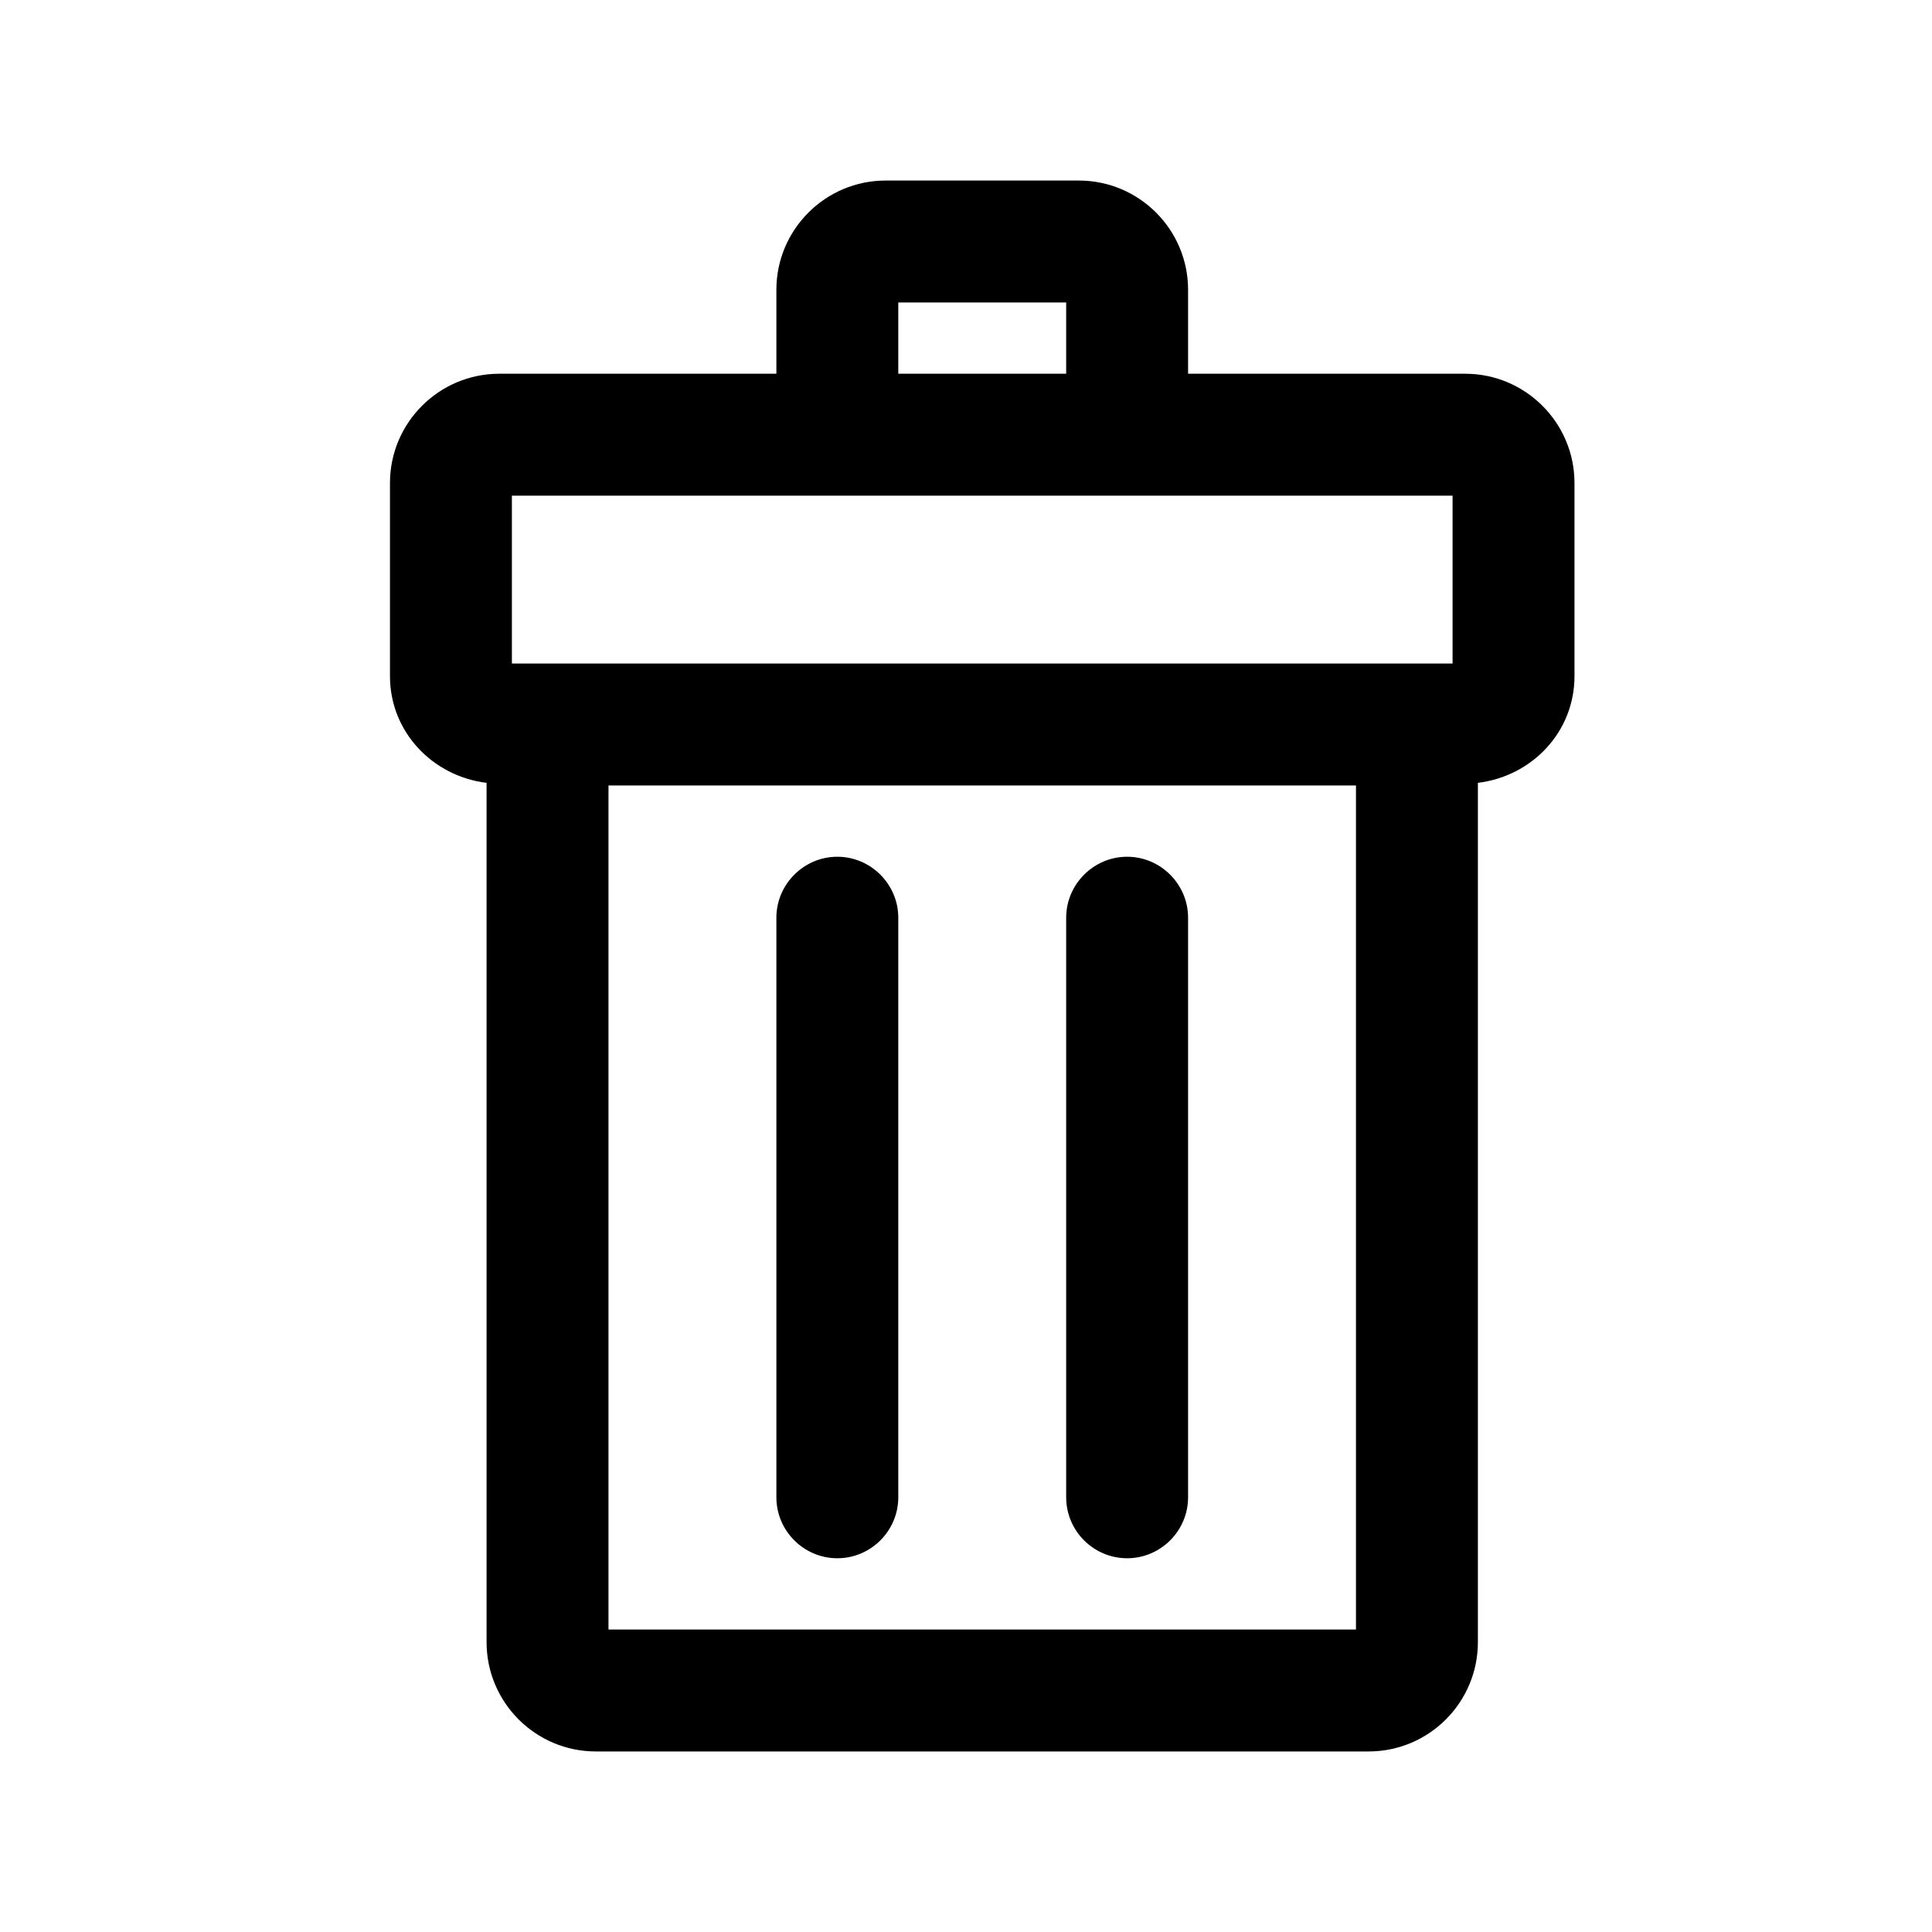 <?xml version="1.0" encoding="UTF-8" standalone="no"?>
<!-- Generator: Adobe Illustrator 16.0.0, SVG Export Plug-In . SVG Version: 6.00 Build 0)  -->

<svg
   xmlns:dc="http://purl.org/dc/elements/1.1/"
   xmlns:cc="http://creativecommons.org/ns#"
   xmlns:rdf="http://www.w3.org/1999/02/22-rdf-syntax-ns#"
   xmlns:svg="http://www.w3.org/2000/svg"
   xmlns="http://www.w3.org/2000/svg"
   xmlns:sodipodi="http://sodipodi.sourceforge.net/DTD/sodipodi-0.dtd"
   xmlns:inkscape="http://www.inkscape.org/namespaces/inkscape"
   version="1.1"
   id="Layer_1"
   x="0px"
   y="0px"
   width="20px"
   height="20px"
   viewBox="0 0 20 20"
   enable-background="new 0 0 20 20"
   xml:space="preserve"
   inkscape:version="0.91 r13725"
   sodipodi:docname="delete.svg"><defs
     id="defs13" /><sodipodi:namedview
     pagecolor="#ffffff"
     bordercolor="#666666"
     borderopacity="1"
     objecttolerance="10"
     gridtolerance="10"
     guidetolerance="10"
     inkscape:pageopacity="0"
     inkscape:pageshadow="2"
     inkscape:window-width="1920"
     inkscape:window-height="1017"
     id="namedview11"
     showgrid="false"
     inkscape:zoom="22.627417"
     inkscape:cx="4.2778231"
     inkscape:cy="3.2117488"
     inkscape:window-x="1912"
     inkscape:window-y="-8"
     inkscape:window-maximized="1"
     inkscape:current-layer="Layer_1" /><path
     sodipodi:type="inkscape:offset"
     inkscape:radius="0.13095434"
     inkscape:original="M 9.1679688 2 C 8.6159688 2 8.1679688 2.447 8.1679688 3 L 8.1679688 4 L 5.1679688 4 C 4.6159688 4 4.1679688 4.447 4.1679688 5 L 4.1679688 7 C 4.1679688 7.553 4.6159688 8 5.1679688 8 L 5.1679688 17 C 5.1679688 17.553 5.6159688 18 6.1679688 18 L 14.167969 18 C 14.720969 18 15.167969 17.553 15.167969 17 L 15.167969 8 C 15.720969 8 16.167969 7.553 16.167969 7 L 16.167969 5 C 16.167969 4.447 15.719969 4 15.167969 4 L 12.167969 4 L 12.167969 3 C 12.167969 2.447 11.720969 2 11.167969 2 L 9.1679688 2 z M 9.1679688 3 L 11.167969 3 L 11.167969 4 L 9.1679688 4 L 9.1679688 3 z M 5.1679688 5 L 15.167969 5 L 15.167969 7 L 5.1679688 7 L 5.1679688 5 z M 6.1679688 8 L 14.167969 8 L 14.167969 17 L 6.1679688 17 L 6.1679688 8 z M 8.6679688 9 C 8.3919688 9 8.1679688 9.225 8.1679688 9.5 L 8.1679688 15.5 C 8.1679688 15.776 8.3919688 16 8.6679688 16 C 8.9439687 16 9.1679688 15.776 9.1679688 15.5 L 9.1679688 9.5 C 9.1679688 9.225 8.9439687 9 8.6679688 9 z M 11.667969 9 C 11.391969 9 11.167969 9.225 11.167969 9.5 L 11.167969 15.5 C 11.167969 15.776 11.390969 16 11.667969 16 C 11.943969 16 12.167969 15.776 12.167969 15.5 L 12.167969 9.5 C 12.167969 9.225 11.943969 9 11.667969 9 z "
     style="clip-rule:evenodd;fill:#000000;fill-rule:evenodd"
     id="path4137"
     d="M 9.168,1.869 C 8.545,1.869 8.037,2.376 8.037,3 l 0,0.869 -2.869,0 C 4.545,3.869 4.037,4.376 4.037,5 l 0,2 c 0,0.577 0.442,1.036 1,1.104 l 0,8.896 c 0,0.624 0.508,1.131 1.131,1.131 l 8,0 c 0.624,0 1.131,-0.507 1.131,-1.131 l 0,-8.896 c 0.559,-0.068 1,-0.526 1,-1.104 l 0,-2 c 0,-0.624 -0.508,-1.131 -1.131,-1.131 l -2.869,0 0,-0.869 c 0,-0.624 -0.507,-1.131 -1.131,-1.131 l -2,0 z m 0.131,1.262 1.738,0 0,0.738 -1.738,0 0,-0.738 z m -4,2 9.738,0 0,1.738 -9.738,0 0,-1.738 z m 1,3 7.738,0 0,8.738 -7.738,0 0,-8.738 z M 8.668,8.869 C 8.321,8.869 8.037,9.154 8.037,9.5 l 0,6 c 0,0.347 0.284,0.631 0.631,0.631 0.347,0 0.631,-0.284 0.631,-0.631 l 0,-6 c 0,-0.346 -0.284,-0.631 -0.631,-0.631 z m 3,0 c -0.347,0 -0.631,0.285 -0.631,0.631 l 0,6 c 0,0.347 0.283,0.631 0.631,0.631 0.347,0 0.631,-0.284 0.631,-0.631 l 0,-6 c 0,-0.346 -0.284,-0.631 -0.631,-0.631 z" /></svg>